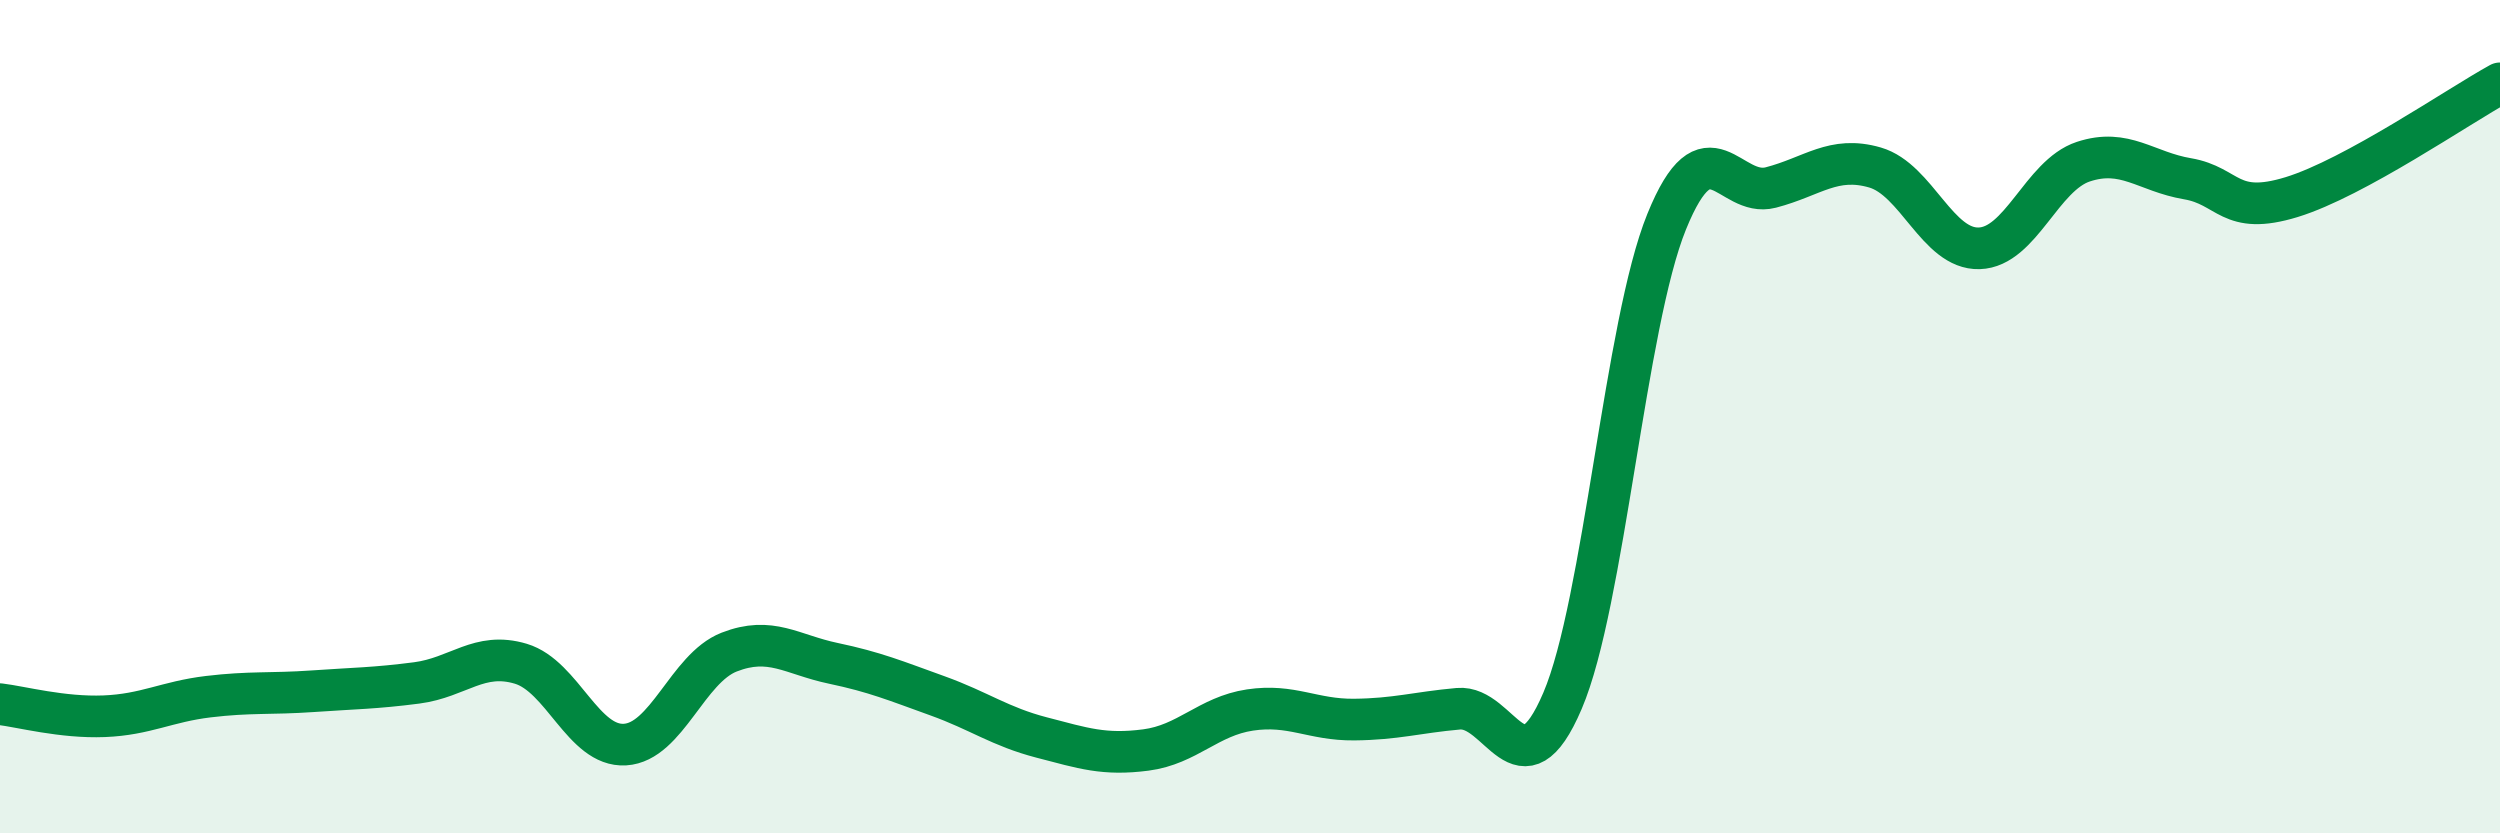 
    <svg width="60" height="20" viewBox="0 0 60 20" xmlns="http://www.w3.org/2000/svg">
      <path
        d="M 0,16.9 C 0.5,16.96 1.5,17.23 2.5,17.19 C 3.5,17.15 4,16.84 5,16.72 C 6,16.6 6.5,16.66 7.5,16.59 C 8.5,16.52 9,16.52 10,16.39 C 11,16.26 11.5,15.63 12.5,15.93 C 13.5,16.23 14,17.93 15,17.87 C 16,17.81 16.5,16.04 17.5,15.65 C 18.5,15.26 19,15.71 20,15.92 C 21,16.13 21.5,16.34 22.5,16.7 C 23.5,17.06 24,17.44 25,17.7 C 26,17.96 26.5,18.13 27.5,18 C 28.5,17.87 29,17.19 30,17.04 C 31,16.89 31.5,17.28 32.5,17.27 C 33.5,17.26 34,17.1 35,17.01 C 36,16.92 36.5,19.16 37.5,16.82 C 38.5,14.48 39,7.78 40,5.32 C 41,2.86 41.5,4.76 42.5,4.5 C 43.5,4.24 44,3.73 45,4.02 C 46,4.31 46.5,5.99 47.5,5.96 C 48.5,5.93 49,4.21 50,3.88 C 51,3.55 51.5,4.12 52.5,4.29 C 53.5,4.46 53.5,5.19 55,4.73 C 56.5,4.27 59,2.55 60,2L60 20L0 20Z"
        fill="#008740"
        opacity="0.1"
        stroke-linecap="round"
        stroke-linejoin="round"
      />
      <path
        d="M 0,16.9 C 0.5,16.96 1.5,17.23 2.5,17.19 C 3.5,17.15 4,16.84 5,16.72 C 6,16.6 6.5,16.66 7.5,16.59 C 8.5,16.52 9,16.52 10,16.39 C 11,16.26 11.5,15.63 12.5,15.93 C 13.5,16.23 14,17.93 15,17.87 C 16,17.81 16.5,16.04 17.5,15.65 C 18.5,15.26 19,15.71 20,15.92 C 21,16.13 21.5,16.34 22.5,16.7 C 23.5,17.06 24,17.44 25,17.7 C 26,17.96 26.5,18.13 27.5,18 C 28.5,17.87 29,17.19 30,17.04 C 31,16.89 31.5,17.28 32.5,17.27 C 33.5,17.26 34,17.1 35,17.01 C 36,16.92 36.5,19.16 37.5,16.82 C 38.5,14.48 39,7.78 40,5.32 C 41,2.86 41.5,4.76 42.5,4.5 C 43.5,4.24 44,3.73 45,4.02 C 46,4.31 46.5,5.99 47.5,5.96 C 48.5,5.93 49,4.21 50,3.88 C 51,3.55 51.5,4.12 52.5,4.29 C 53.5,4.46 53.5,5.19 55,4.73 C 56.5,4.27 59,2.55 60,2"
        stroke="#008740"
        stroke-width="1"
        fill="none"
        stroke-linecap="round"
        stroke-linejoin="round"
      />
    </svg>
  